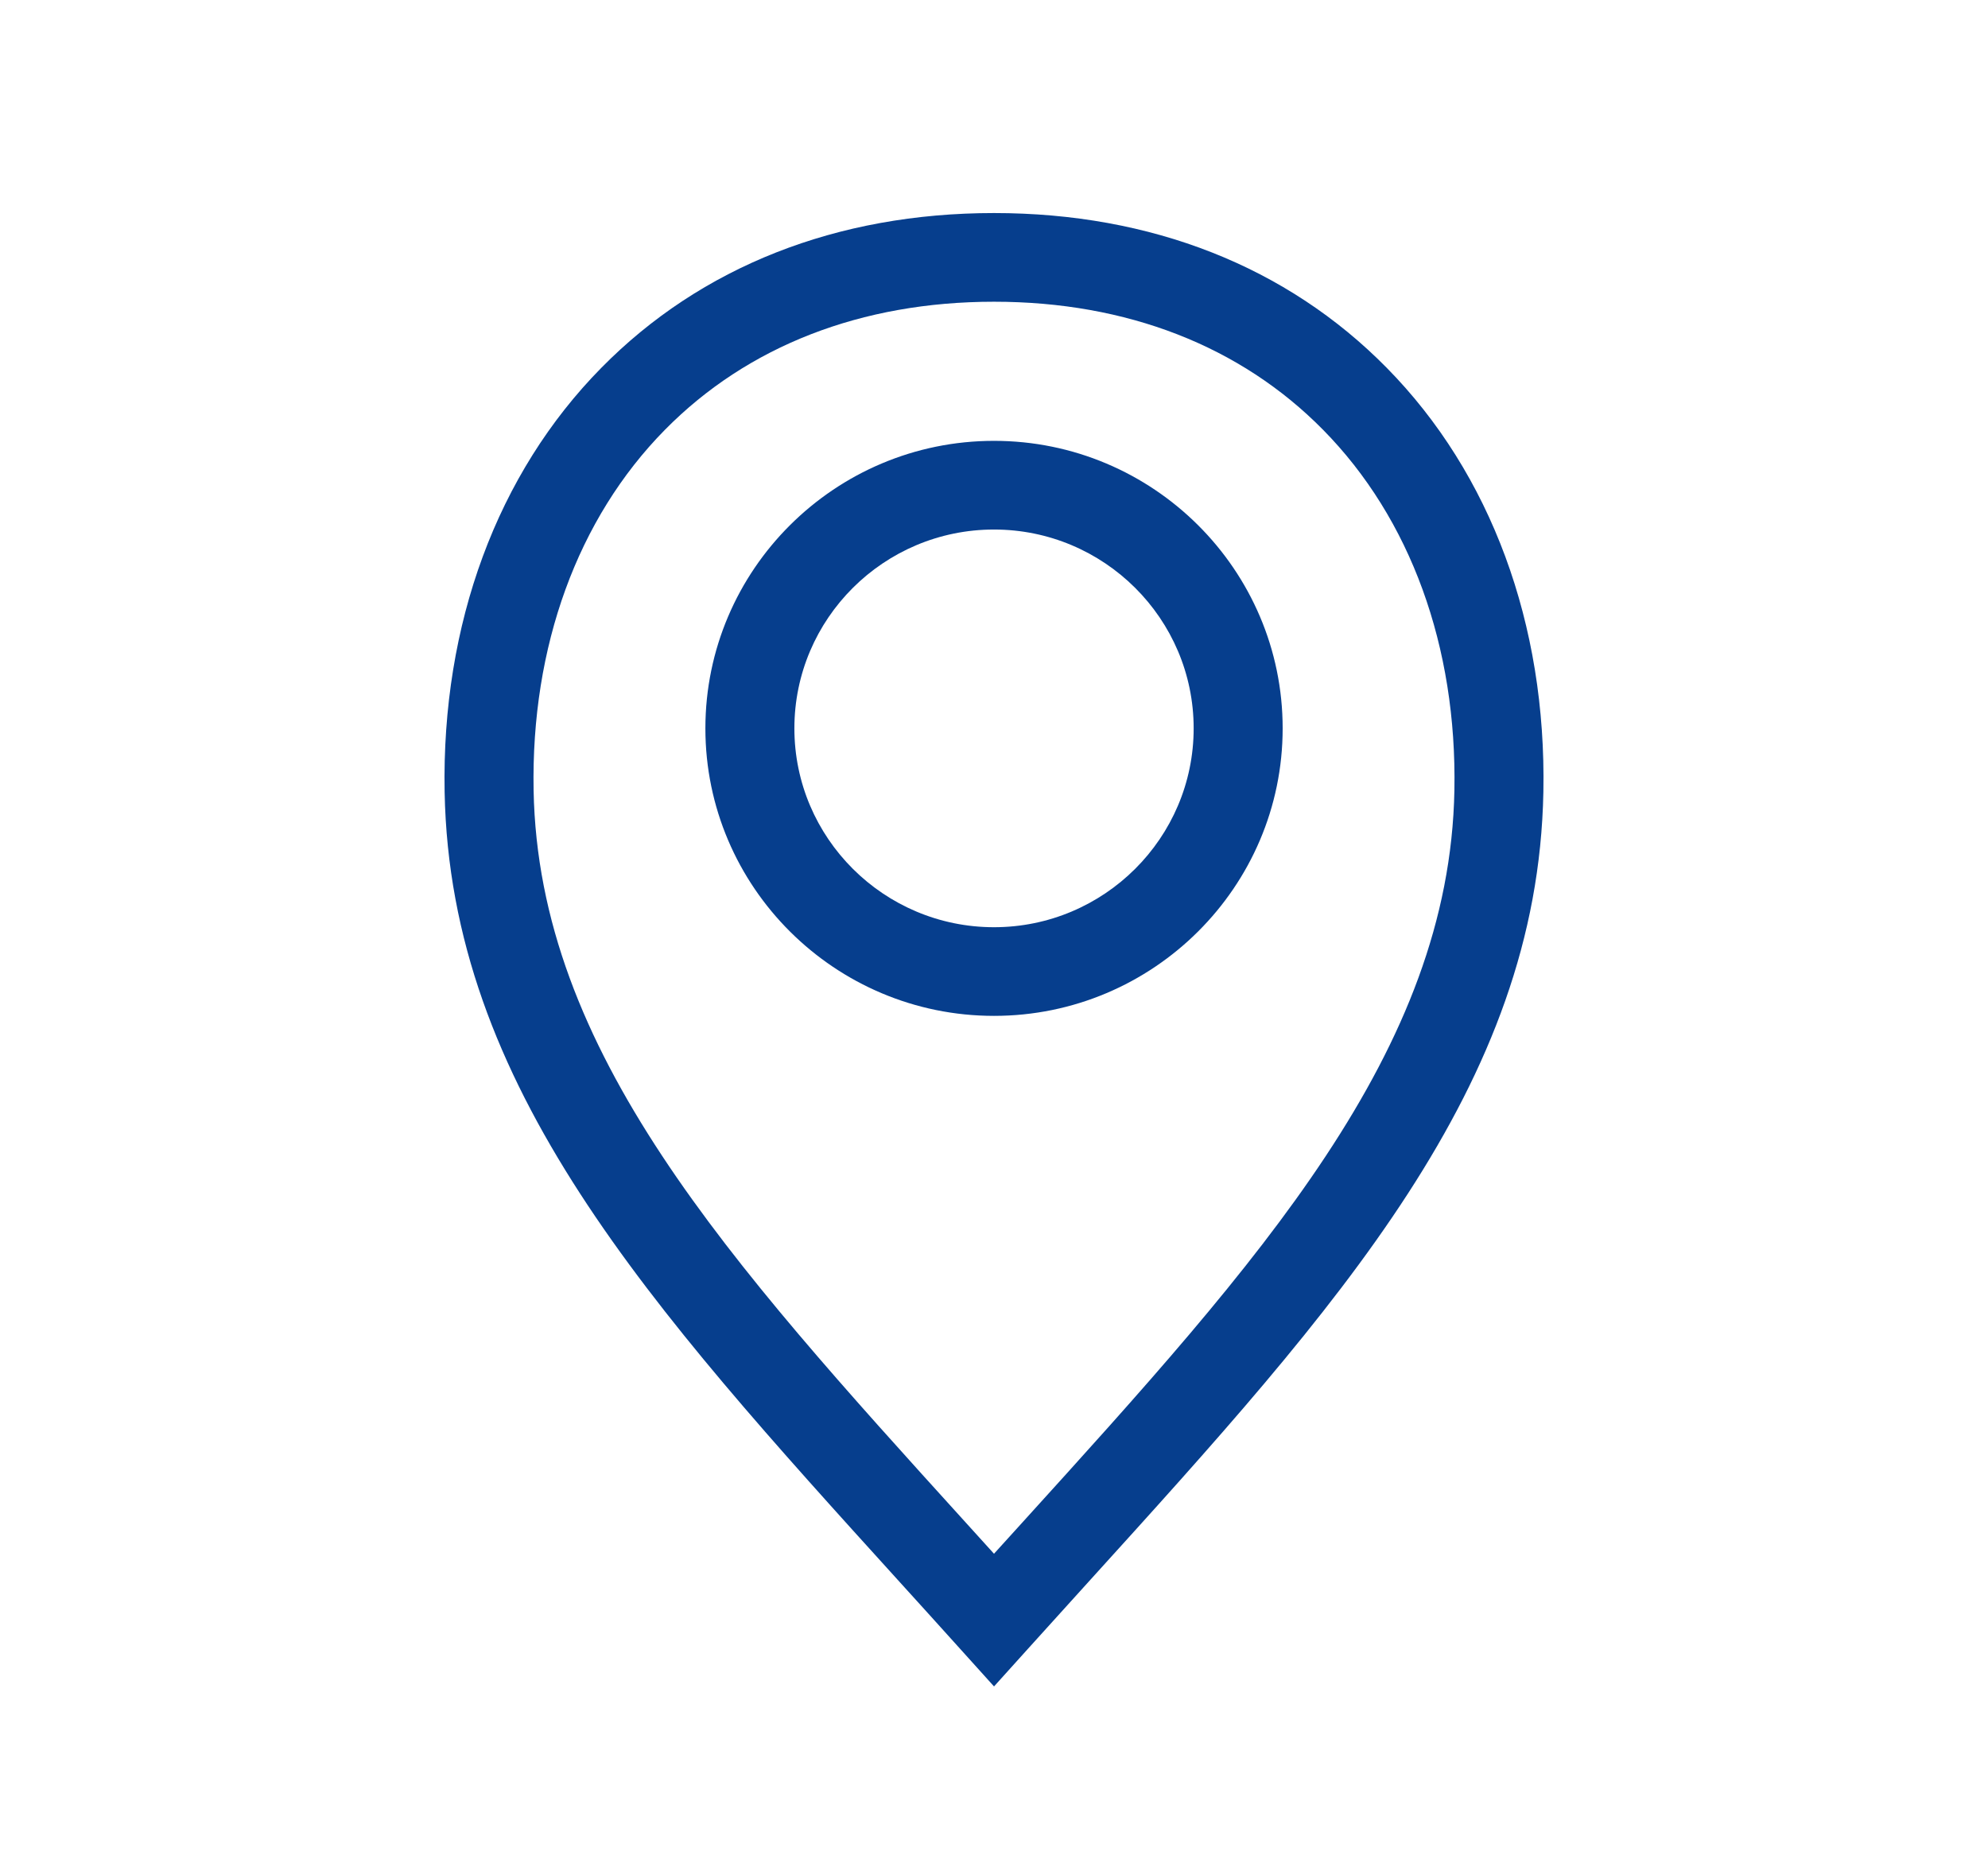 <svg xmlns="http://www.w3.org/2000/svg" width="90" height="84" viewBox="0 0 90 84"><path fill="#063E8D" d="M45,19.96c-7.205,0-13.066,5.84-13.066,13.018S37.795,45.995,45,45.995c7.207,0,13.068-5.84,13.068-13.018 S52.207,19.96,45,19.96z M45,41.981c-4.984,0-9.037-4.041-9.037-9.004c0-4.965,4.053-9.002,9.037-9.002s9.039,4.037,9.039,9.002 C54.039,37.94,49.984,41.981,45,41.981z M62.775,16.649C58.264,12.069,52.117,9.646,45,9.646c-7.115,0-13.262,2.424-17.773,7.004 c-4.719,4.787-7.24,11.611-7.098,19.211c0.25,13.322,9.23,23.227,20.602,35.768c0.91,1.004,1.836,2.023,2.77,3.063l1.5,1.664 l1.5-1.664c0.938-1.039,1.859-2.059,2.77-3.063C60.641,59.089,69.621,49.183,69.871,35.86 C70.016,28.261,67.494,21.437,62.775,16.649z M46.279,68.938c-0.424,0.467-0.85,0.936-1.279,1.41 c-0.43-0.475-0.855-0.943-1.279-1.412c-10.807-11.918-19.342-21.33-19.564-33.15c-0.121-6.514,1.99-12.313,5.945-16.326 c3.738-3.793,8.891-5.799,14.898-5.799c6.01,0,11.162,2.006,14.898,5.799c3.957,4.014,6.066,9.813,5.945,16.326 C65.621,47.606,57.086,57.019,46.279,68.938z"/></svg>